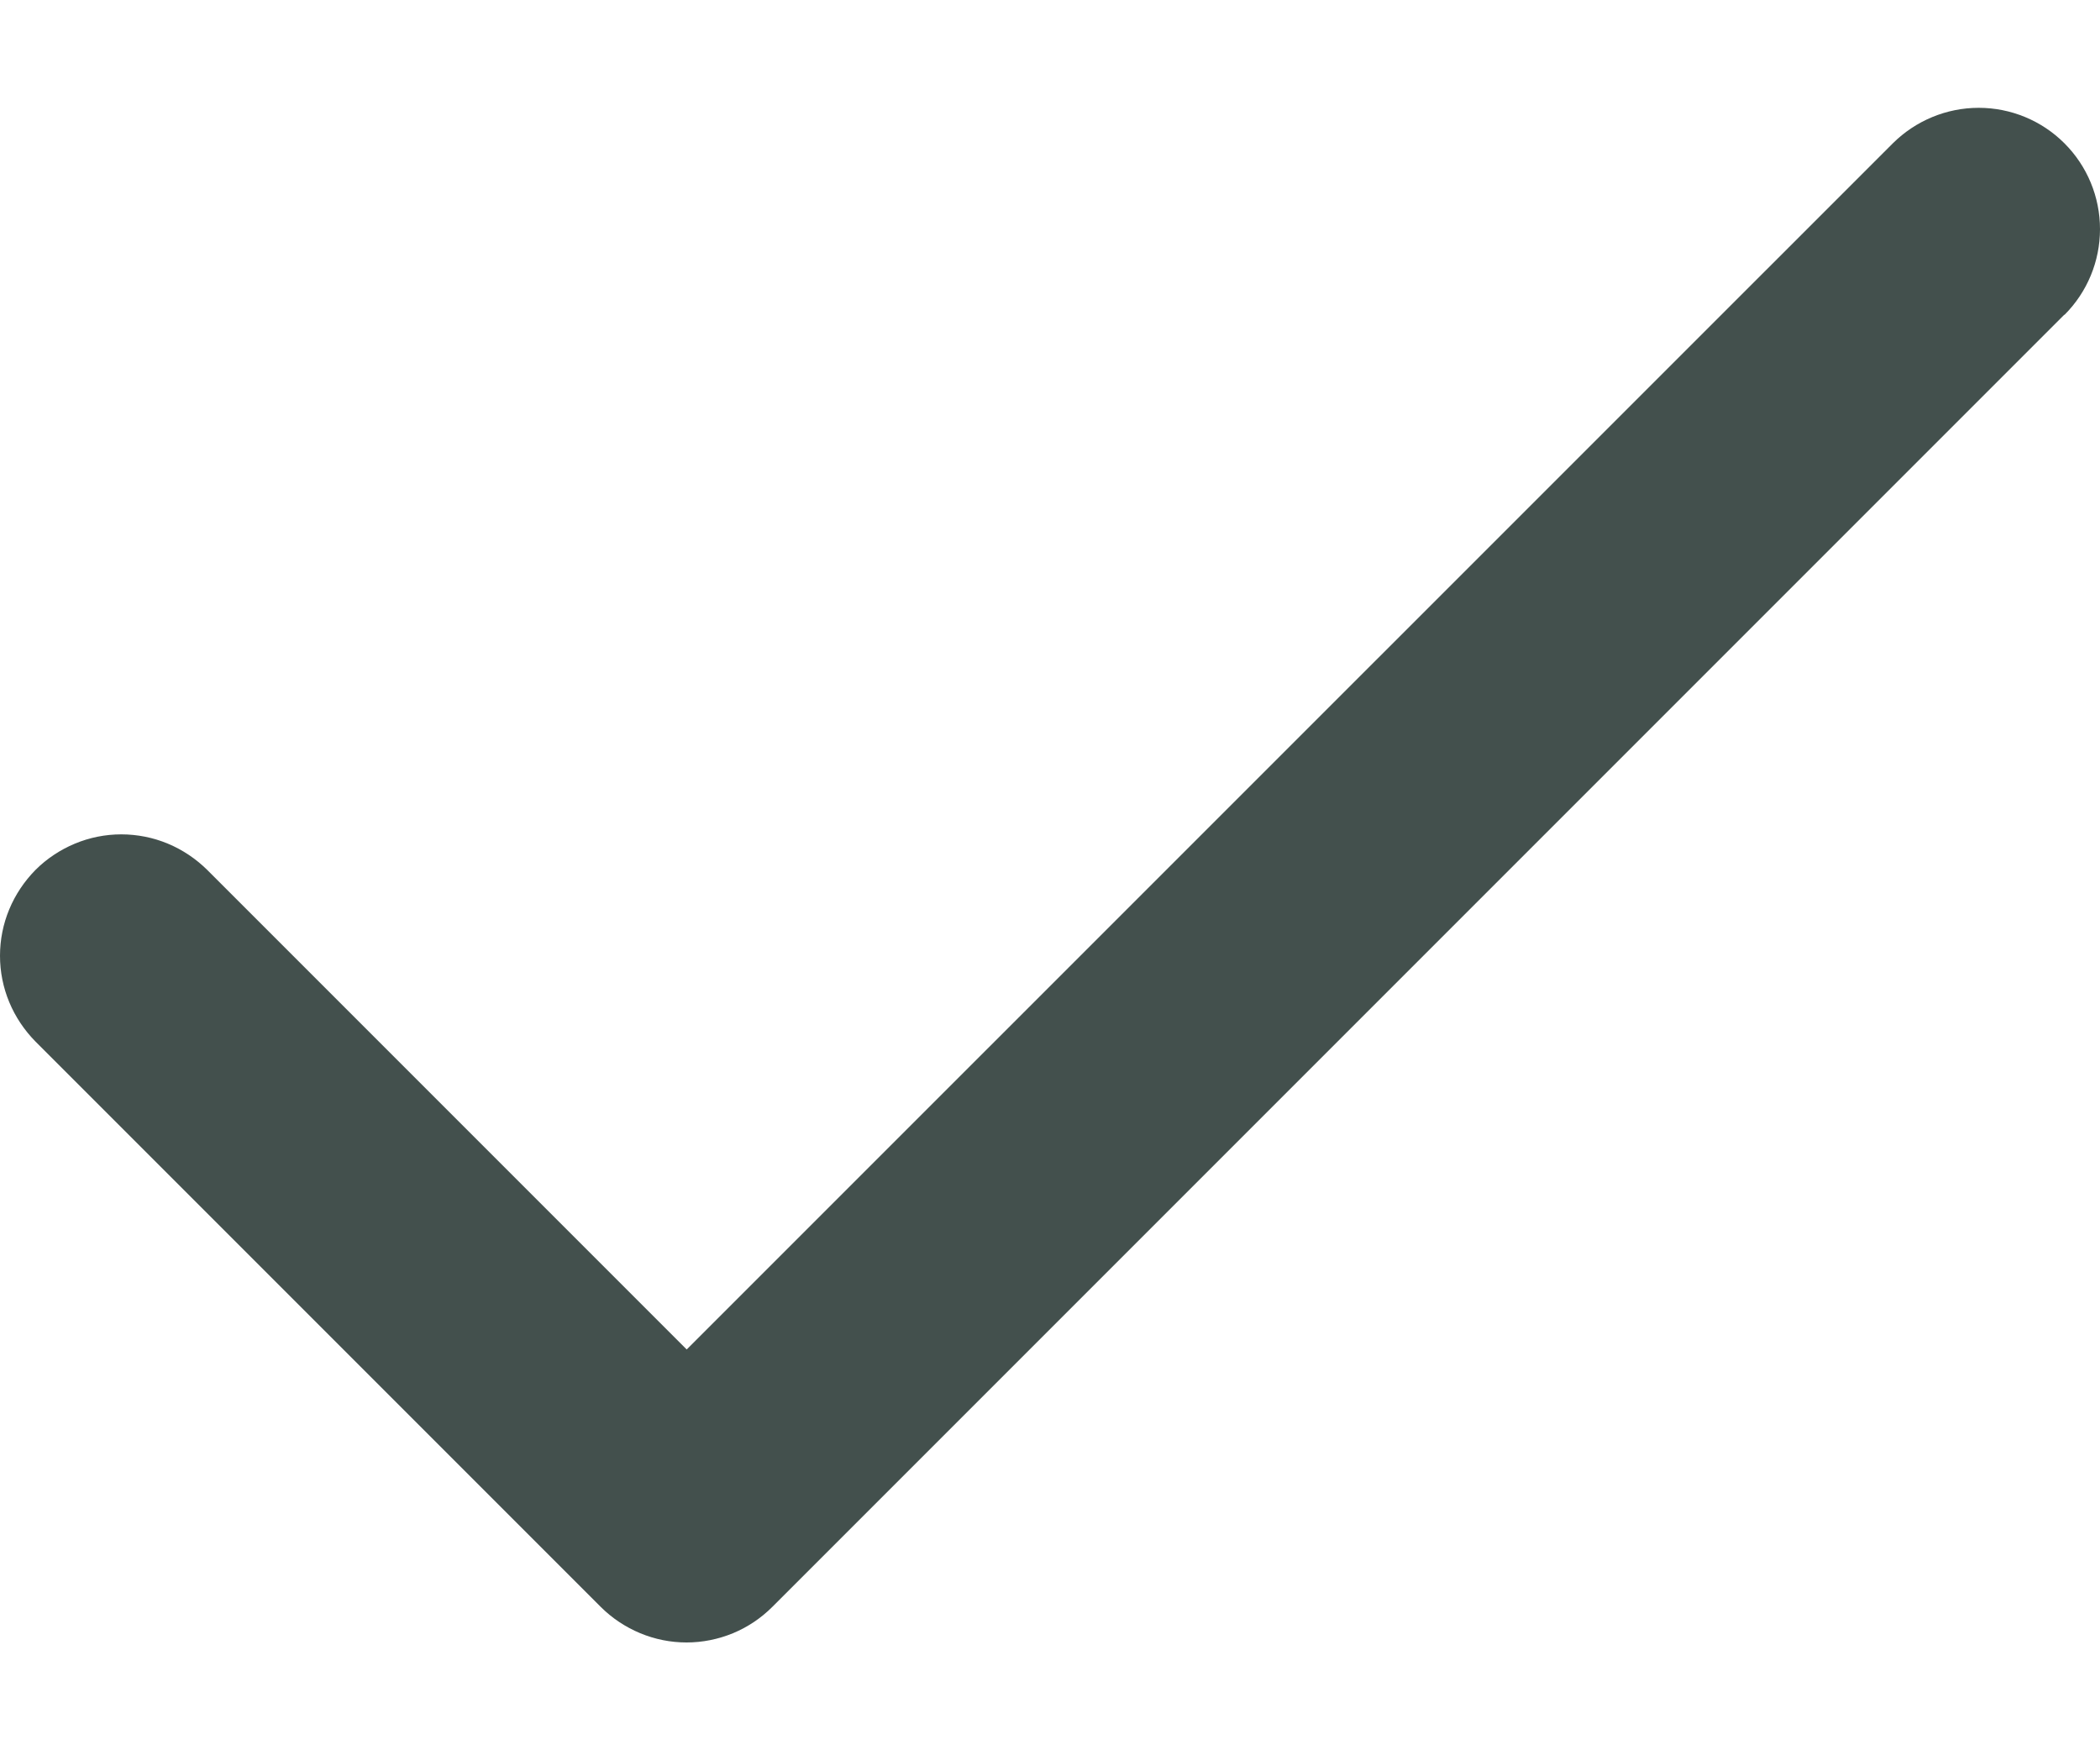 <svg width="12" height="10" viewBox="0 0 12 10" fill="none" xmlns="http://www.w3.org/2000/svg">
<path d="M11.796 1.798L4.413 9.181C4.349 9.245 4.273 9.296 4.189 9.331C4.104 9.366 4.014 9.384 3.923 9.384C3.832 9.384 3.742 9.366 3.658 9.331C3.574 9.296 3.497 9.245 3.433 9.181L0.203 5.951C0.139 5.886 0.088 5.81 0.053 5.726C0.018 5.642 0 5.552 0 5.461C0 5.369 0.018 5.279 0.053 5.195C0.088 5.111 0.139 5.035 0.203 4.97C0.267 4.906 0.344 4.855 0.428 4.82C0.512 4.785 0.602 4.767 0.693 4.767C0.784 4.767 0.875 4.785 0.959 4.82C1.043 4.855 1.119 4.906 1.184 4.97L3.924 7.71L10.816 0.819C10.947 0.689 11.123 0.616 11.307 0.616C11.491 0.616 11.667 0.689 11.797 0.819C11.927 0.949 12 1.125 12 1.309C12 1.493 11.927 1.669 11.797 1.799L11.796 1.798Z" fill="#43504D"/>
</svg>
